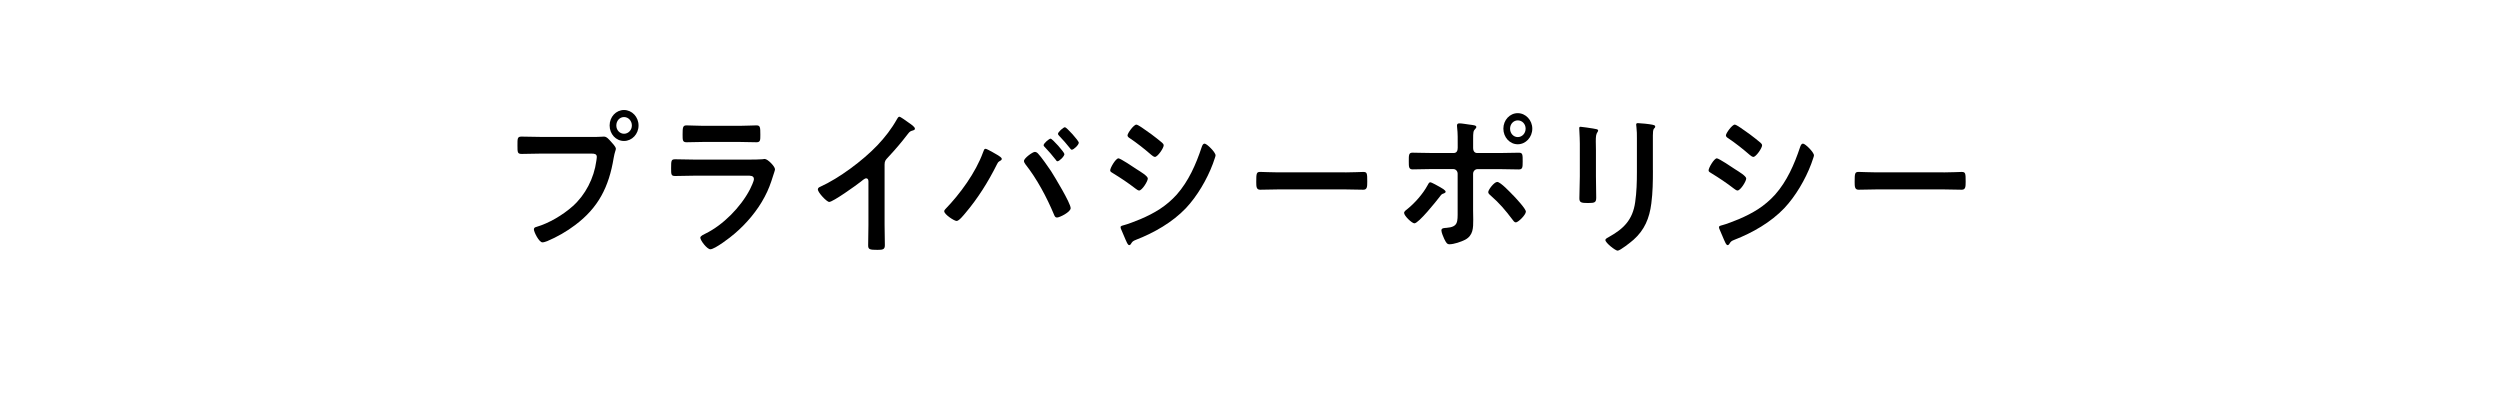 <?xml version="1.0" encoding="UTF-8"?>
<svg id="_レイヤー_3" data-name="レイヤー 3" xmlns="http://www.w3.org/2000/svg" viewBox="0 0 720 116">
  <defs>
    <style>
      .cls-1 {
        stroke-width: 0px;
      }
    </style>
  </defs>
  <path class="cls-1" d="m171.85,39.43c.71,0,1.72-.09,2.09-.09.84,0,1.46.86,2.01,1.44.38.41,1.42,1.49,1.42,2.07,0,.4-.33.86-.63,2.61-1.38,8.46-4.48,14.4-11.09,19.35-2.43,1.85-5.27,3.46-8.04,4.63-.38.13-.96.36-1.38.36-1,0-2.47-3.01-2.47-3.74,0-.49.38-.63.75-.72,3.56-1.04,7.54-3.38,10.42-5.94,3.64-3.24,6.15-8.05,6.82-13.09.04-.31.13-.86.13-1.12,0-.86-.71-.95-1.46-.95h-14.9c-1.76,0-3.47.09-5.23.09-1.26,0-1.26-.4-1.26-2.43s-.04-2.56,1.17-2.56c1.8,0,3.6.09,5.4.09h16.24Zm12.05-3.29c0,2.47-1.88,4.46-4.19,4.46s-4.14-1.98-4.14-4.46,1.84-4.46,4.14-4.46,4.19,1.98,4.19,4.46Zm-6.4,0c0,1.35,1,2.38,2.22,2.38s2.26-1.04,2.26-2.38-1-2.43-2.26-2.43-2.22,1.08-2.22,2.43Z"/>
  <path class="cls-1" d="m215.71,45.96c.96,0,2.89,0,3.77-.09.21-.04.54-.09.75-.09.88,0,2.97,2.16,2.97,2.97,0,.32-.33,1.17-.54,1.85-.67,2.16-1.34,4.05-2.43,6.07-2.09,4-5.32,7.79-8.66,10.62-1.17,1.04-5.69,4.5-6.99,4.5-.96,0-2.89-2.56-2.89-3.33,0-.54,1.05-.94,1.46-1.17,5.02-2.43,10.17-7.6,12.85-12.78.29-.58,1.13-2.34,1.13-2.92,0-1.08-1.13-.99-1.8-.99h-15.57c-1.76,0-3.52.09-5.31.09-1.17,0-1.17-.45-1.17-2.21,0-2.29.04-2.61,1.21-2.61,1.76,0,3.56.09,5.36.09h15.86Zm-2.8-9.72c1.72,0,3.85-.13,4.94-.13s1.13.5,1.13,2.75c0,1.53,0,2.11-1.13,2.11-1.67,0-3.31-.09-4.94-.09h-10.25c-1.63,0-3.26.09-4.9.09-1.17,0-1.17-.54-1.17-2.2,0-2.12.08-2.66,1.13-2.66,1.17,0,3.31.13,4.94.13h10.25Z"/>
  <path class="cls-1" d="m254.76,64.72c0,1.98.08,3.96.08,5.89,0,1.21-.54,1.35-2.09,1.35-2.3,0-2.72-.13-2.72-1.3,0-1.93.08-3.87.08-5.8v-12.24c0-.27.12-1.26-.67-1.26-.42,0-1.3.77-1.63,1.04-1.26.99-7.91,5.76-9,5.76-.71,0-3.27-2.74-3.27-3.6,0-.45.38-.63.67-.76,5.48-2.48,12.22-7.51,16.45-11.92,2.18-2.29,4.14-4.81,5.69-7.6.13-.23.38-.67.67-.67s1.59.95,2.85,1.84c.46.32,1.63,1.08,1.63,1.62,0,.27-.21.36-.42.45-.92.27-1.05.32-1.63,1.08-2.01,2.61-3.52,4.37-5.73,6.75-.63.68-.96.99-.96,2.03v17.37Z"/>
  <path class="cls-1" d="m287.46,44.74c.38.27,1.05.63,1.05,1.04,0,.32-.38.5-.63.63-.42.27-.54.45-.75.9-2.51,5.04-5.53,9.85-9.12,14.08-.5.58-1.8,2.25-2.51,2.25-.67,0-3.56-1.89-3.56-2.79,0-.27.17-.45.33-.63,4.23-4.37,8.71-10.48,10.84-16.33.25-.63.33-1.04.71-1.04.46,0,3.1,1.57,3.64,1.89Zm11.47-.54c.96.99,2.93,3.83,3.77,5.08,1,1.58,5.65,9.22,5.65,10.67,0,1.12-3.18,2.7-3.94,2.7-.5,0-.67-.4-.84-.81-2.09-5-4.94-10.35-8.25-14.53-.17-.27-.42-.59-.42-.95,0-.81,2.51-2.61,3.1-2.61.38,0,.67.18.92.45Zm7.62.18c0,.63-1.46,2.07-2.01,2.07-.21,0-.38-.27-.5-.45-1-1.26-2.01-2.48-3.1-3.6-.13-.13-.38-.36-.38-.58,0-.54,1.59-1.89,2.01-1.89.5,0,3.98,3.92,3.98,4.45Zm4.14-3.28c0,.63-1.46,2.02-2.01,2.02-.21,0-.42-.27-.54-.45-1-1.26-1.97-2.38-3.1-3.55-.13-.14-.34-.36-.34-.59,0-.49,1.55-1.89,2.01-1.89s3.98,3.87,3.98,4.46Z"/>
  <path class="cls-1" d="m322.12,45.6c.54,0,4.48,2.61,5.19,3.11,1.13.72,3.26,1.98,3.26,2.7,0,.81-1.67,3.46-2.51,3.46-.29,0-.71-.32-.96-.5-2.34-1.8-4.19-3.02-6.66-4.54-.29-.18-.71-.36-.71-.76,0-.72,1.59-3.47,2.39-3.47Zm1.38,19.3c1.13-.27,3.81-1.3,4.98-1.8,4.06-1.75,7.37-3.69,10.42-7.06,3.39-3.83,5.53-8.68,7.16-13.59.17-.45.33-1.08.88-1.08.63,0,3.14,2.47,3.14,3.37,0,.32-.34,1.12-.54,1.75-.08.32-.21.54-.25.72-1.67,4.46-4.52,9.31-7.74,12.73-3.89,4.09-9.21,7.11-14.31,9.09-1,.4-1.09.49-1.59,1.3-.08.13-.25.27-.42.27-.46,0-.79-.99-1.05-1.53-.46-1.08-.92-2.16-1.38-3.24-.04-.09-.08-.27-.08-.41,0-.36.54-.45.79-.54Zm8.04-26.28c.88.68,2.39,1.8,3.14,2.48.25.23.46.45.46.76,0,.81-1.76,3.33-2.51,3.33-.33,0-.79-.36-1.05-.58-1.97-1.71-4.02-3.33-6.15-4.77-.29-.18-.71-.45-.71-.85,0-.63,1.8-3.1,2.55-3.1.5,0,2.51,1.48,3.64,2.29.29.18.5.36.63.45Z"/>
  <path class="cls-1" d="m387.41,49.65c1.92,0,4.65-.13,5.19-.13,1.13,0,1.17.36,1.17,2.83,0,1.44-.04,2.29-1.13,2.29-1.76,0-3.52-.09-5.23-.09h-19.25c-1.72,0-3.47.09-5.23.09-1.09,0-1.13-.85-1.13-2.25,0-2.52.08-2.88,1.17-2.88.54,0,3.43.13,5.19.13h19.25Z"/>
  <path class="cls-1" d="m416.35,55.23c0,.22-.29.36-.46.45-.71.22-.71.27-1.3,1.04-.96,1.26-6.03,7.6-7.24,7.6-.71,0-2.97-2.16-2.97-3.01,0-.45.63-.86.96-1.12,2.09-1.67,4.48-4.37,5.78-6.79.17-.31.42-.9.79-.9.42,0,2.34,1.12,2.85,1.4.38.23,1.59.85,1.59,1.35Zm2.3-11.16c.88,0,1.17-.67,1.17-1.48v-.63c0-1.75.04-3.51-.17-5.26,0-.18-.04-.36-.04-.54,0-.54.34-.63.75-.63.71,0,2.09.27,2.89.36.96.13,1.93.18,1.93.67,0,.27-.17.45-.33.58-.54.58-.59.9-.59,3.02v2.43c0,1.08.54,1.48,1.17,1.48h6.57c1.8,0,3.64-.09,5.48-.09,1.09,0,1.05.63,1.05,2.61,0,1.62-.04,2.21-1.13,2.21-1.8,0-3.6-.09-5.4-.09h-6.49c-.67,0-1.26.58-1.26,1.35v10.53c0,.9.04,1.75.04,2.66,0,2.43,0,4.54-2.34,5.8-1.13.58-3.22,1.3-4.52,1.3-.67,0-.96-.45-1.51-1.58-.25-.54-.8-1.84-.8-2.43,0-.72.96-.67,1.46-.72,3.39-.27,3.22-1.67,3.22-4.91v-10.67c0-.76-.54-1.35-1.26-1.35h-6.45c-1.76,0-3.52.09-5.27.09-1.09,0-1.09-.76-1.09-2.25,0-1.84-.04-2.56,1.05-2.56s3.6.09,5.31.09h6.53Zm17.12,12.15c.67.72,3.68,3.87,3.68,4.73,0,.94-2.22,3.1-2.89,3.1-.42,0-.75-.5-1-.85-2.09-2.75-3.68-4.64-6.24-6.88-.29-.23-.71-.59-.71-.99,0-.68,1.72-2.93,2.59-2.93.96,0,3.77,3.02,4.56,3.83Zm5.53-19.17c0,2.47-1.88,4.5-4.19,4.5s-4.14-2.03-4.14-4.5,1.84-4.46,4.14-4.46,4.19,2.03,4.19,4.46Zm-6.4,0c0,1.35.96,2.43,2.22,2.43s2.26-1.08,2.26-2.43-1-2.38-2.26-2.38-2.22,1.08-2.22,2.38Z"/>
  <path class="cls-1" d="m459.63,50.77c0,2.02.08,4.09.08,6.12,0,1.4-.38,1.58-2.34,1.58s-2.51-.13-2.51-1.35c0-2.11.13-4.18.13-6.3v-9.49c0-1.22-.08-2.39-.13-3.56,0-.27-.04-.54-.04-.81,0-.32.08-.45.38-.45.42,0,3.01.41,3.6.5.88.18,1.46.18,1.46.58,0,.18-.12.36-.21.5-.38.54-.46,1.21-.46,2.61,0,.68.04,1.49.04,2.52v7.56Zm16.41-1.76c0,3.2-.04,6.39-.46,9.59-.54,4.27-1.97,7.65-5.11,10.44-.71.63-3.85,3.15-4.6,3.15-.63,0-3.52-2.25-3.52-3.06,0-.41.8-.77,1.13-.95,4.1-2.29,6.74-4.86,7.45-9.95.42-2.88.5-5.8.5-8.68v-9.77c0-1.03,0-2.07-.13-3.1-.04-.23-.08-.54-.08-.77,0-.36.17-.45.5-.45.71,0,3.35.27,4.14.45.34.09.84.13.84.54,0,.27-.17.41-.38.63-.25.27-.29,1.21-.29,1.94v9.99Z"/>
  <path class="cls-1" d="m494.46,45.6c.54,0,4.48,2.61,5.19,3.11,1.13.72,3.26,1.98,3.26,2.7,0,.81-1.67,3.46-2.51,3.46-.29,0-.71-.32-.96-.5-2.34-1.8-4.19-3.02-6.66-4.54-.29-.18-.71-.36-.71-.76,0-.72,1.59-3.47,2.38-3.47Zm1.38,19.3c1.13-.27,3.81-1.3,4.98-1.8,4.06-1.75,7.37-3.69,10.42-7.06,3.39-3.83,5.52-8.68,7.16-13.59.17-.45.33-1.08.88-1.08.63,0,3.14,2.47,3.14,3.37,0,.32-.33,1.12-.54,1.75-.08.32-.21.54-.25.72-1.67,4.46-4.52,9.31-7.74,12.73-3.89,4.09-9.21,7.11-14.31,9.09-1,.4-1.09.49-1.59,1.3-.08.13-.25.27-.42.27-.46,0-.79-.99-1.05-1.53-.46-1.08-.92-2.16-1.38-3.24-.04-.09-.08-.27-.08-.41,0-.36.54-.45.8-.54Zm8.04-26.28c.88.68,2.39,1.8,3.14,2.48.25.23.46.45.46.76,0,.81-1.76,3.33-2.51,3.33-.33,0-.79-.36-1.05-.58-1.97-1.71-4.02-3.33-6.15-4.77-.29-.18-.71-.45-.71-.85,0-.63,1.8-3.1,2.55-3.1.5,0,2.51,1.48,3.64,2.29.29.18.5.36.63.45Z"/>
  <path class="cls-1" d="m559.75,49.65c1.93,0,4.65-.13,5.19-.13,1.13,0,1.17.36,1.17,2.83,0,1.44-.04,2.29-1.13,2.29-1.76,0-3.52-.09-5.23-.09h-19.25c-1.71,0-3.47.09-5.23.09-1.09,0-1.13-.85-1.13-2.25,0-2.52.08-2.88,1.17-2.88.54,0,3.43.13,5.19.13h19.25Z"/>
</svg>